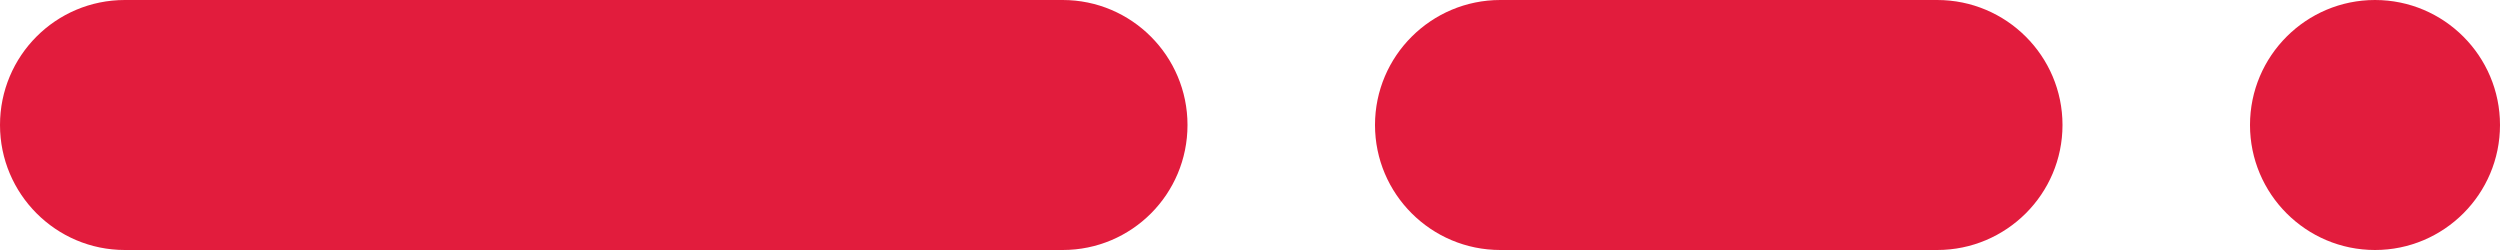 <?xml version="1.0" encoding="UTF-8" standalone="no"?>
<svg width="80px" height="8px" viewBox="0 0 80 8" version="1.1" xmlns="http://www.w3.org/2000/svg" xmlns:xlink="http://www.w3.org/1999/xlink">
    <!-- Generator: Sketch 39.1 (31720) - http://www.bohemiancoding.com/sketch -->
    <title>Group 10</title>
    <desc>Created with Sketch.</desc>
    <defs></defs>
    <g id="Page-1" stroke="none" stroke-width="1" fill="none" fill-rule="evenodd">
        <g id="Playbook-Principles" transform="translate(-100, -1305)" fill="#E21C3D">
            <g id="Group-10" transform="translate(100, 1305)">
                <path d="M-8.43769499e-16,4 C-8.43769499e-16,1.791 1.782,0 3.995,0 L34.005,0 C36.211,0 38,1.795 38,4 L38,4 C38,6.209 36.218,8 34.005,8 L3.995,8 C1.789,8 -8.43769499e-16,6.205 -8.43769499e-16,4 L-8.43769499e-16,4 Z" id="Rectangle-234-Copy-8"></path>
                <path d="M44,4 C44,1.791 45.8,0 48.01,0 L61.99,0 C64.205,0 66,1.795 66,4 L66,4 C66,6.209 64.2,8 61.99,8 L48.01,8 C45.795,8 44,6.205 44,4 L44,4 Z" id="Rectangle-234-Copy-12"></path>
                <path d="M72,4 C72,1.791 73.795,0 76,0 L76,0 C78.209,0 80,1.795 80,4 L80,4 C80,6.209 78.205,8 76,8 L76,8 C73.791,8 72,6.205 72,4 L72,4 Z" id="Rectangle-234-Copy-10"></path>
            </g>
        </g>
    </g>
</svg>